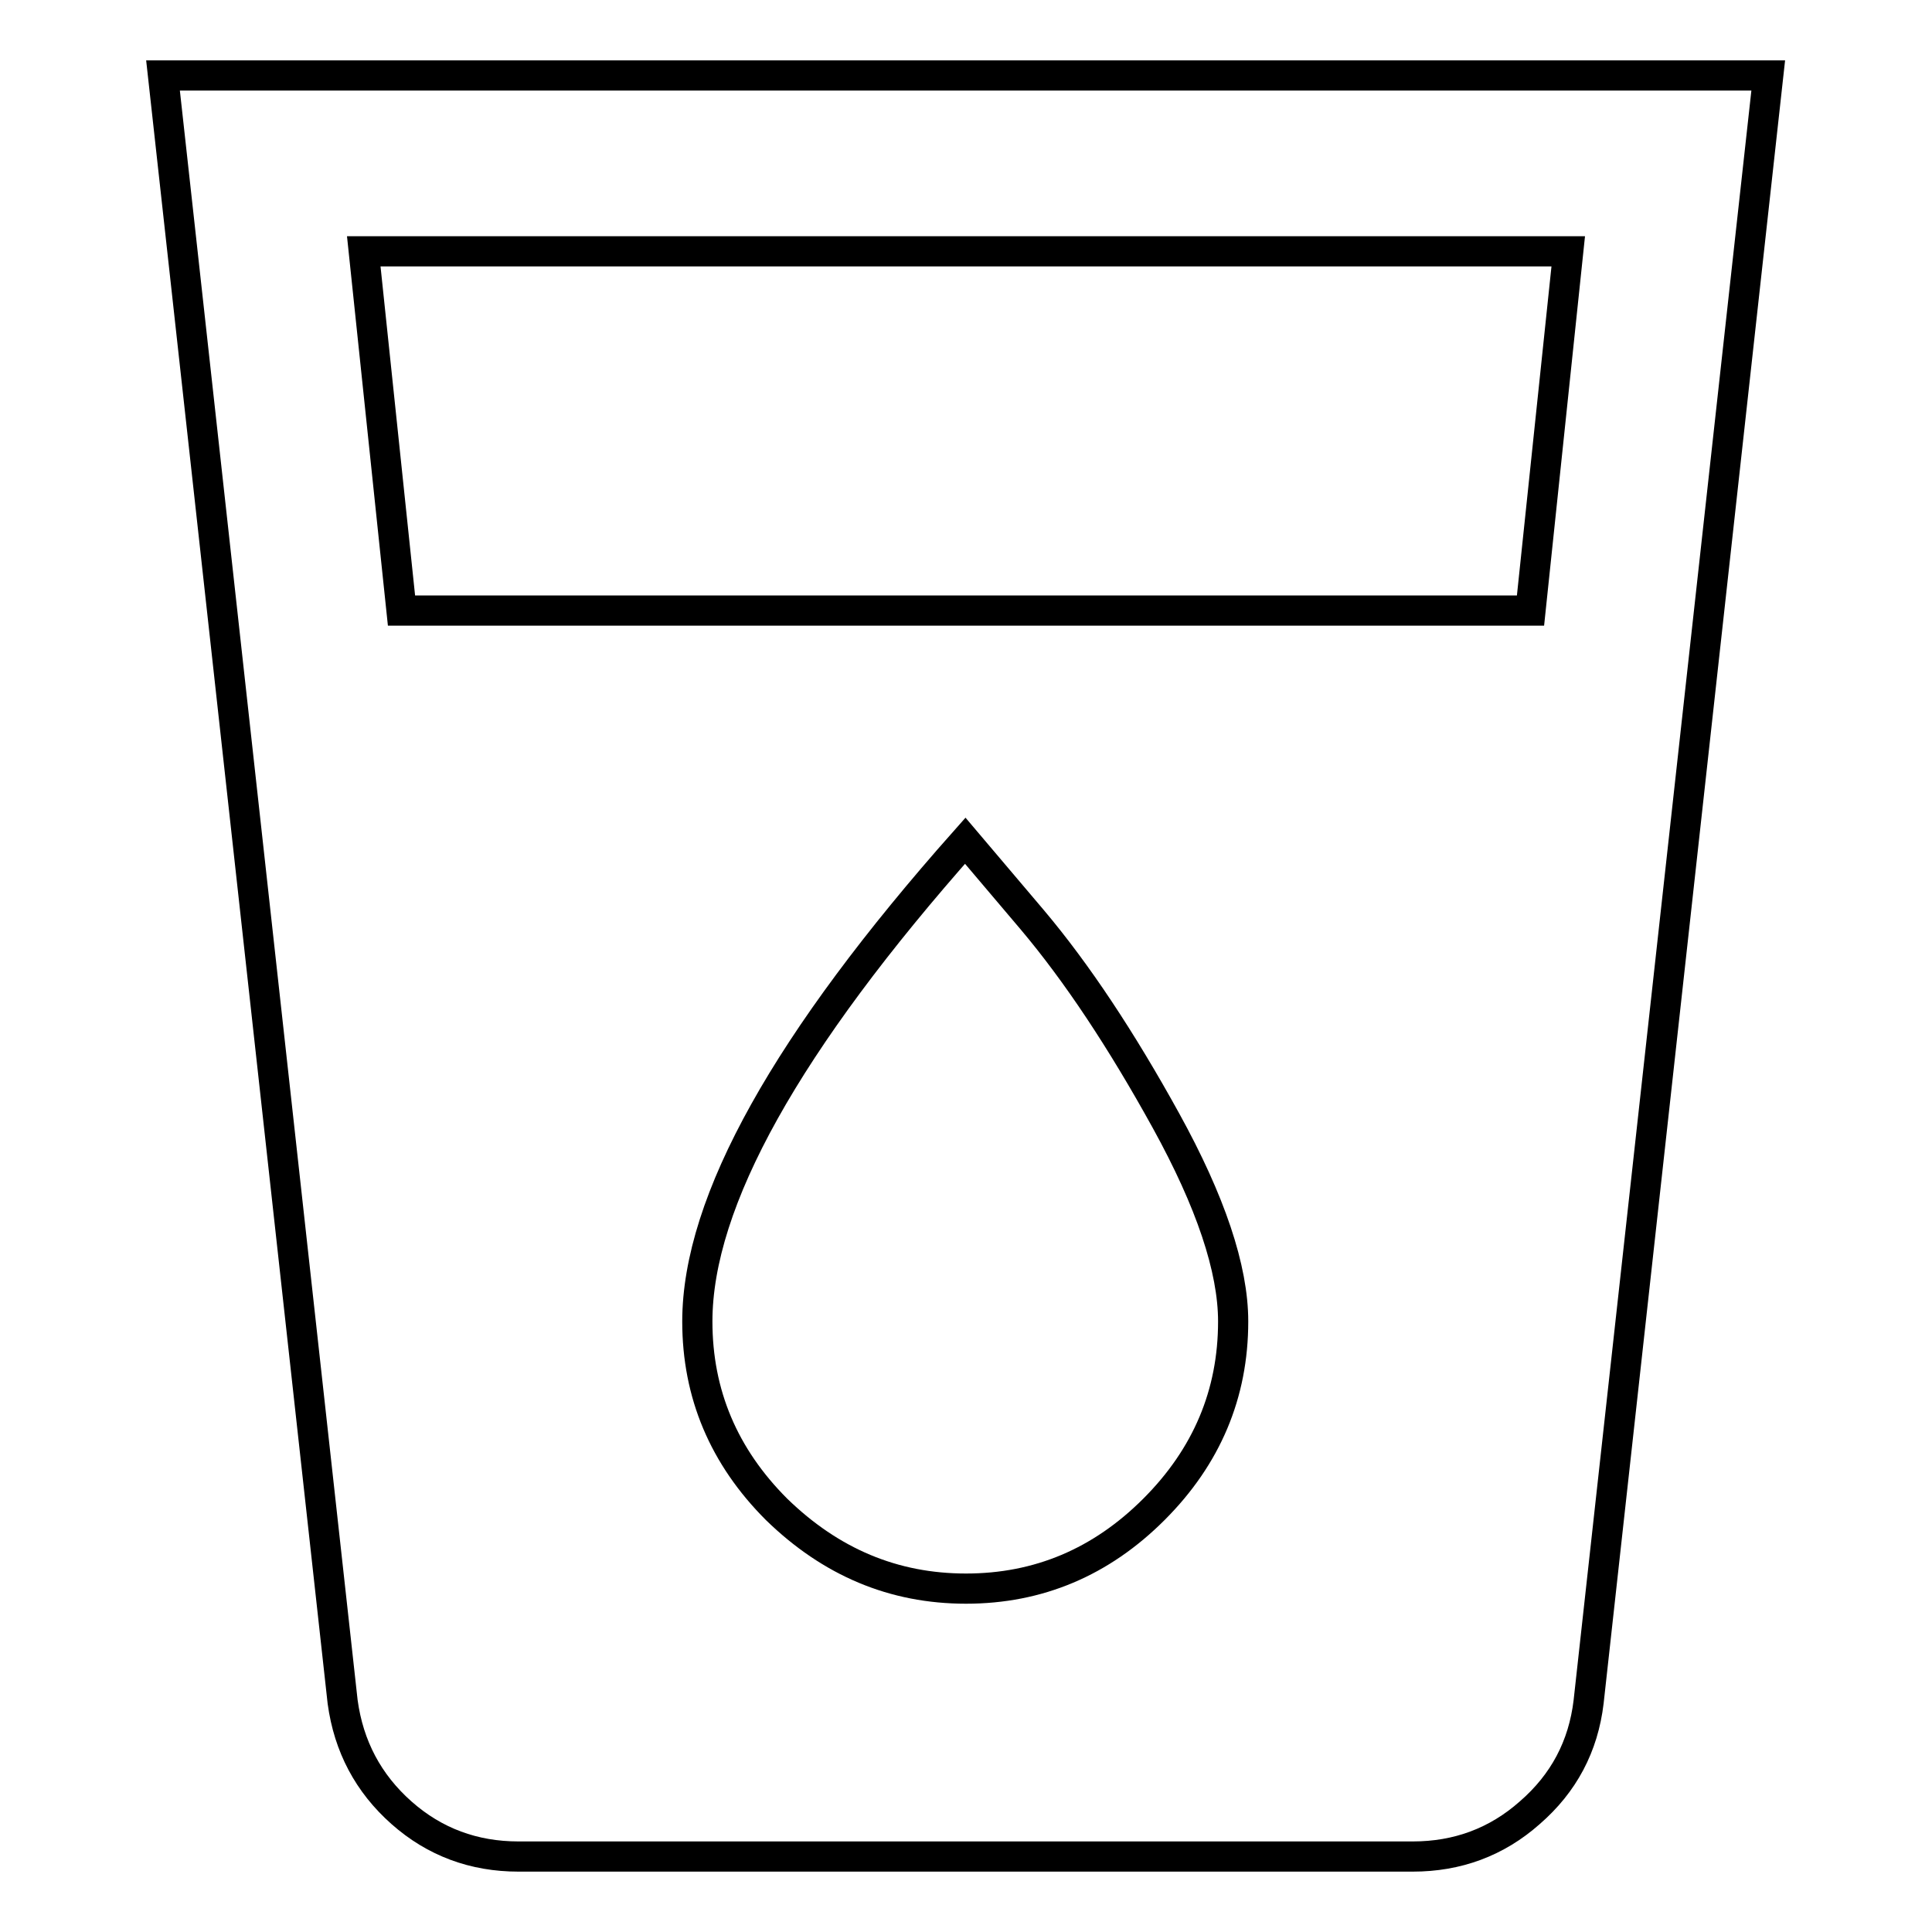 <?xml version="1.0" encoding="utf-8"?>
<!-- Svg Vector Icons : http://www.onlinewebfonts.com/icon -->
<!DOCTYPE svg PUBLIC "-//W3C//DTD SVG 1.1//EN" "http://www.w3.org/Graphics/SVG/1.1/DTD/svg11.dtd">
<svg version="1.1" xmlns="http://www.w3.org/2000/svg" xmlns:xlink="http://www.w3.org/1999/xlink" x="0px" y="0px" viewBox="0 0 256 256" enable-background="new 0 0 256 256" xml:space="preserve">
<g> <path stroke-width="4" fill-opacity="0" stroke="#000000"  d="M202.8,80.9l5-47.6H48.2l5,47.6H202.8L202.8,80.9z M128,210.5c9.6,0,17.9-3.5,24.9-10.5 c7-7,10.5-15.3,10.5-24.9c0-7-3-15.9-8.9-26.6c-5.9-10.7-11.8-19.6-17.7-26.6l-8.9-10.5c-23.6,26.6-35.5,47.8-35.5,63.7 c0,9.6,3.5,17.9,10.5,24.9C110.1,207,118.4,210.5,128,210.5z M21.6,10h212.7l-23.8,215.5c-0.7,5.9-3.3,10.8-7.8,14.7 c-4.4,3.9-9.6,5.8-15.5,5.8H68.7c-5.9,0-11.1-1.9-15.5-5.8c-4.4-3.9-7-8.8-7.8-14.7L21.6,10z"/></g>
</svg>
